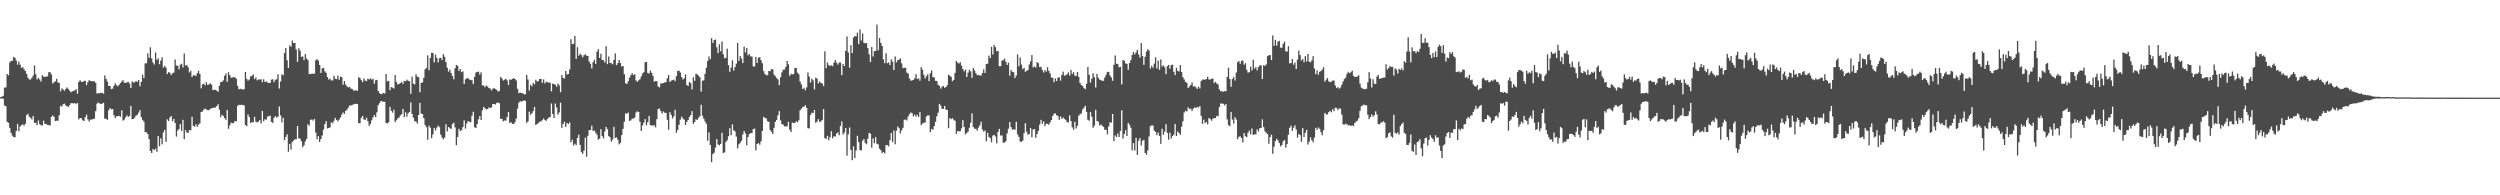 <svg xmlns="http://www.w3.org/2000/svg" width="1920" height="150"><path d="M0 74.605h1v1.000H0zM1 74.245h1v1.414H1zM2 73.582h1v2.243H2zM3 67.325h1v13.733H3zM4 67.046h1v14.546H4zM5 56.789h1v36.757H5zM6 57.853h1v36.520H6zM7 48.018h1v50.186H7zM8 46.695h1v55.298H8zM9 46.754h1v57.373H9zM10 43.681h1v61.566H10zM11 44.382h1v61.058H11zM12 46.481h1v54.069H12zM13 49.656h1v45.476H13zM14 47.282h1v53.549H14zM15 49.647h1v47.518H15zM16 52.215h1v43.868H16zM17 51.526h1v43.966H17zM18 53.140h1v43.418H18zM19 54.575h1v40.451H19zM20 56.753h1v31.740H20zM21 59.660h1v27.734H21zM22 61.029h1v28.674H22zM23 61.047h1v29.487H23zM24 59.713h1v32.056H24zM25 58.025h1v31.083H25zM26 50.241h1v44.049H26zM27 57.019h1v37.314H27zM28 61.001h1v34.994H28zM29 59.816h1v32.704H29zM30 61.025h1v34.328H30zM31 62.631h1v33.584H31zM32 57.774h1v38.579H32zM33 58.863h1v33.812H33zM34 59.106h1v36.138H34zM35 58.810h1v36.296H35zM36 58.569h1v37.390H36zM37 55.464h1v40.633H37zM38 55.505h1v40.912H38zM39 57.185h1v32.578H39zM40 64.034h1v24.673H40zM41 63.182h1v26.532H41zM42 62.432h1v30.549H42zM43 60.507h1v32.172H43zM44 63.156h1v29.605H44zM45 63.773h1v24.750H45zM46 70.147h1v11.092H46zM47 67.955h1v14.019H47zM48 68.738h1v11.317H48zM49 69.666h1v9.932H49zM50 68.225h1v12.653H50zM51 67.193h1v14.444H51zM52 68.262h1v13.867H52zM53 69.643h1v11.166H53zM54 70.878h1v8.402H54zM55 70.185h1v8.973H55zM56 69.839h1v9.710H56zM57 69.385h1v9.721H57zM58 68.522h1v11.505H58zM59 72.007h1v7.053H59zM60 62.946h1v28.752H60zM61 61.653h1v29.008H61zM62 62.789h1v28.064H62zM63 62.972h1v29.374H63zM64 62.135h1v30.815H64zM65 61.987h1v27.985H65zM66 65.384h1v22.671H66zM67 63.060h1v28.617H67zM68 61.472h1v31.934H68zM69 62.134h1v29.712H69zM70 62.427h1v29.467H70zM71 62.260h1v29.096H71zM72 62.489h1v28.630H72zM73 63.611h1v21.797H73zM74 71.765h1v7.849H74zM75 71.580h1v7.172H75zM76 71.665h1v7.777H76zM77 71.206h1v8.619H77zM78 71.300h1v8.289H78zM79 72.012h1v6.926H79zM80 57.925h1v33.283H80zM81 60.617h1v30.517H81zM82 62.621h1v29.416H82zM83 66.031h1v18.597H83zM84 65.979h1v16.962H84zM85 68.393h1v15.685H85zM86 68.025h1v15.693H86zM87 65.979h1v22.570H87zM88 63.993h1v26.578H88zM89 65.365h1v24.006H89zM90 66.298h1v22.881H90zM91 65.098h1v23.846H91zM92 63.810h1v25.847H92zM93 62.569h1v22.142H93zM94 61.533h1v31.141H94zM95 63.595h1v28.278H95zM96 63.562h1v26.566H96zM97 63.259h1v25.372H97zM98 62.812h1v26.885H98zM99 64.129h1v25.052H99zM100 67.599h1v13.718H100zM101 62.535h1v29.022H101zM102 63.477h1v27.894H102zM103 63.186h1v27.093H103zM104 62.204h1v26.546H104zM105 62.946h1v25.224H105zM106 61.443h1v25.108H106zM107 66.259h1v18.304H107zM108 62.946h1v27.016H108zM109 57.300h1v34.765H109zM110 59.989h1v33.375H110zM111 48.698h1v52.852H111zM112 48.565h1v52.990H112zM113 41.031h1v61.864H113zM114 44.463h1v62.277H114zM115 36.320h1v79.571H115zM116 44.875h1v72.643H116zM117 47.948h1v66.411H117zM118 49.587h1v65.767H118zM119 40.297h1v73.806H119zM120 46.010h1v70.588H120zM121 44.801h1v59.672H121zM122 49.310h1v62.949H122zM123 46.559h1v59.697H123zM124 43.957h1v66.867H124zM125 51.917h1v49.812H125zM126 50.529h1v49.217H126zM127 51.940h1v57.071H127zM128 56.863h1v34.858H128zM129 55.335h1v37.697H129zM130 55.932h1v34.332H130zM131 57.591h1v31.492H131zM132 56.235h1v36.893H132zM133 55.730h1v35.536H133zM134 45.701h1v48.701H134zM135 50.312h1v54.582H135zM136 50.484h1v49.837H136zM137 53.271h1v45.732H137zM138 49.708h1v45.603H138zM139 48.924h1v51.633H139zM140 51.823h1v40.194H140zM141 41.060h1v65.775H141zM142 50.362h1v49.566H142zM143 49.942h1v51.673H143zM144 51.658h1v50.429H144zM145 55.608h1v44.260H145zM146 54.345h1v45.763H146zM147 59.192h1v30.480H147zM148 57.829h1v38.891H148zM149 57.759h1v39.500H149zM150 58.419h1v37.033H150zM151 56.183h1v41.201H151zM152 54.347h1v41.392H152zM153 56.839h1v37.881H153zM154 67.818h1v18.252H154zM155 64.834h1v20.771H155zM156 64.240h1v19.958H156zM157 65.498h1v17.844H157zM158 63.053h1v21.094H158zM159 65.188h1v19.323H159zM160 64.835h1v19.842H160zM161 64.050h1v19.557H161zM162 65.050h1v18.038H162zM163 69.242h1v13.708H163zM164 68.899h1v13.738H164zM165 69.016h1v13.583H165zM166 69.569h1v11.899H166zM167 70.508h1v9.533H167zM168 65.805h1v18.430H168zM169 63.133h1v26.829H169zM170 62.848h1v25.254H170zM171 61.733h1v27.303H171zM172 58.201h1v32.543H172zM173 56.471h1v35.539H173zM174 62.815h1v21.609H174zM175 55.443h1v43.497H175zM176 57.736h1v38.546H176zM177 59.745h1v34.434H177zM178 59.405h1v35.328H178zM179 59.335h1v35.021H179zM180 59.397h1v33.535H180zM181 60.456h1v32.744H181zM182 65.867h1v15.460H182zM183 68.600h1v11.906H183zM184 68.187h1v12.505H184zM185 68.378h1v12.030H185zM186 68.837h1v11.882H186zM187 68.488h1v12.394H187zM188 55.272h1v40.765H188zM189 60.558h1v36.311H189zM190 61.919h1v26.001H190zM191 61.045h1v28.843H191zM192 58.689h1v35.782H192zM193 58.253h1v35.530H193zM194 57.115h1v36.769H194zM195 60.780h1v28.931H195zM196 59.421h1v33.976H196zM197 61.678h1v32.367H197zM198 61.053h1v32.342H198zM199 61.056h1v31.148H199zM200 60.876h1v33.877H200zM201 63.056h1v22.139H201zM202 60.909h1v32.133H202zM203 63.027h1v28.546H203zM204 62.418h1v29.508H204zM205 63.322h1v26.237H205zM206 63.804h1v25.395H206zM207 63.663h1v25.166H207zM208 61.110h1v32.549H208zM209 60.885h1v33.534H209zM210 63.140h1v27.295H210zM211 61.233h1v27.905H211zM212 60.892h1v29.449H212zM213 57.112h1v32.452H213zM214 67.980h1v13.775H214zM215 62.576h1v26.060H215zM216 57.028h1v36.964H216zM217 57.803h1v32.676H217zM218 40.754h1v66.876H218zM219 36.796h1v68.364H219zM220 46.286h1v56.879H220zM221 52.221h1v64.326H221zM222 34.947h1v75.544H222zM223 35.872h1v78.972H223zM224 31.134h1v77.869H224zM225 33.046h1v74.961H225zM226 32.944h1v74.066H226zM227 37.971h1v68.981H227zM228 47.506h1v49.223H228zM229 37.073h1v69.257H229zM230 38.851h1v67.618H230zM231 43.674h1v64.834H231zM232 43.353h1v69.639H232zM233 46.248h1v65.329H233zM234 41.531h1v67.121H234zM235 44.845h1v61.799H235zM236 46.228h1v49.147H236zM237 56.912h1v39.594H237zM238 56.626h1v35.385H238zM239 56.720h1v35.030H239zM240 56.524h1v36.119H240zM241 56.595h1v34.775H241zM242 46.285h1v55.575H242zM243 45.456h1v61.564H243zM244 46.490h1v58.073H244zM245 49.866h1v59.167H245zM246 56.085h1v50.648H246zM247 52.405h1v51.625H247zM248 52.115h1v47.424H248zM249 54.768h1v40.505H249zM250 55.857h1v37.171H250zM251 59.183h1v39.486H251zM252 61.147h1v37.163H252zM253 60.382h1v37.403H253zM254 61.765h1v32.182H254zM255 61.819h1v32.786H255zM256 58.228h1v34.536H256zM257 60.468h1v30.042H257zM258 60.765h1v31.357H258zM259 57.987h1v35.191H259zM260 61.299h1v30.552H260zM261 58.815h1v31.440H261zM262 59.264h1v28.822H262zM263 65.022h1v21.340H263zM264 62.261h1v25.207H264zM265 64.936h1v20.241H265zM266 66.319h1v17.906H266zM267 67.162h1v15.507H267zM268 66.622h1v14.360H268zM269 67.996h1v13.089H269zM270 68.310h1v12.293H270zM271 69.572h1v10.592H271zM272 69.455h1v10.247H272zM273 69.424h1v10.323H273zM274 69.677h1v10.264H274zM275 59.291h1v35.278H275zM276 60.009h1v34.614H276zM277 61.554h1v28.942H277zM278 63.077h1v26.015H278zM279 60.278h1v31.345H279zM280 61.888h1v30.345H280zM281 62.374h1v27.986H281zM282 60.369h1v32.699H282zM283 61.021h1v35.719H283zM284 60.220h1v34.977H284zM285 61.147h1v31.286H285zM286 60.459h1v29.647H286zM287 64.264h1v23.997H287zM288 61.672h1v28.246H288zM289 61.353h1v24.922H289zM290 69.834h1v10.968H290zM291 71.484h1v7.791H291zM292 72.351h1v5.230H292zM293 72.064h1v5.923H293zM294 71.306h1v6.781H294zM295 71.814h1v6.410H295zM296 56.857h1v37.555H296zM297 62.461h1v32.302H297zM298 62.074h1v31.813H298zM299 69.287h1v12.755H299zM300 66.878h1v18.214H300zM301 67.304h1v19.249H301zM302 67.960h1v16.266H302zM303 57.594h1v36.182H303zM304 62.975h1v29.390H304zM305 64.877h1v26.020H305zM306 64.472h1v25.793H306zM307 63.810h1v24.861H307zM308 62.881h1v24.807H308zM309 64.474h1v19.242H309zM310 62.075h1v27.856H310zM311 62.435h1v23.804H311zM312 61.122h1v28.460H312zM313 62.127h1v24.926H313zM314 62.382h1v23.564H314zM315 72.006h1v6.703H315zM316 58.870h1v28.664H316zM317 64.199h1v26.155H317zM318 64.825h1v28.334H318zM319 57.098h1v36.114H319zM320 58.893h1v35.965H320zM321 59.332h1v29.007H321zM322 70.823h1v8.174H322zM323 63.651h1v23.492H323zM324 63.280h1v24.431H324zM325 59.744h1v31.048H325zM326 53.196h1v42.789H326zM327 52.217h1v45.449H327zM328 42.526h1v64.724H328zM329 53.928h1v42.569H329zM330 44.453h1v53.606H330zM331 40.600h1v65.480H331zM332 40.642h1v62.607H332zM333 47.914h1v50.356H333zM334 41.876h1v58.304H334zM335 44.525h1v53.504H335zM336 47.927h1v48.523H336zM337 44.725h1v52.949H337zM338 44.355h1v59.011H338zM339 46.205h1v59.360H339zM340 41.640h1v65.274H340zM341 43.559h1v62.128H341zM342 47.679h1v47.707H342zM343 51.908h1v49.055H343zM344 55.064h1v42.459H344zM345 53.449h1v45.014H345zM346 56.114h1v42.832H346zM347 58.383h1v36.803H347zM348 60.944h1v33.296H348zM349 52.450h1v45.385H349zM350 49.870h1v61.674H350zM351 50.533h1v54.700H351zM352 54.504h1v44.434H352zM353 52.954h1v47.751H353zM354 55.464h1v44.447H354zM355 54.776h1v42.857H355zM356 64.453h1v28.016H356zM357 60.981h1v37.770H357zM358 60.038h1v34.790H358zM359 60.131h1v32.776H359zM360 61.081h1v32.578H360zM361 61.319h1v32.558H361zM362 61.693h1v27.184H362zM363 64.571h1v21.259H363zM364 59.047h1v38.622H364zM365 55.714h1v42.597H365zM366 55.222h1v39.951H366zM367 54.980h1v36.634H367zM368 57.293h1v31.777H368zM369 55.561h1v36.597H369zM370 65.542h1v19.172H370zM371 65.666h1v16.448H371zM372 66.960h1v16.263H372zM373 65.612h1v18.447H373zM374 66.390h1v17.306H374zM375 67.589h1v14.898H375zM376 68.037h1v15.034H376zM377 69.356h1v13.105H377zM378 68.123h1v11.764H378zM379 67.620h1v12.272H379zM380 68.465h1v11.832H380zM381 68.986h1v10.020H381zM382 70.295h1v8.439H382zM383 69.878h1v9.404H383zM384 59.137h1v32.110H384zM385 60.267h1v30.983H385zM386 61.875h1v31.295H386zM387 61.193h1v31.338H387zM388 60.516h1v32.098H388zM389 61.707h1v28.260H389zM390 65.235h1v20.764H390zM391 61.036h1v33.504H391zM392 61.348h1v32.475H392zM393 60.502h1v34.659H393zM394 60.131h1v35.027H394zM395 60.633h1v33.299H395zM396 61.757h1v29.391H396zM397 68.155h1v15.299H397zM398 71.569h1v7.322H398zM399 71.132h1v6.538H399zM400 71.462h1v6.617H400zM401 71.555h1v5.895H401zM402 72.450h1v4.711H402zM403 72.393h1v5.056H403zM404 57.486h1v36.881H404zM405 61.005h1v32.249H405zM406 69.514h1v16.249H406zM407 65.136h1v22.976H407zM408 66.302h1v20.807H408zM409 63.592h1v21.806H409zM410 64.756h1v17.377H410zM411 61.234h1v34.763H411zM412 62.598h1v32.707H412zM413 62.245h1v32.180H413zM414 60.590h1v32.862H414zM415 60.620h1v32.653H415zM416 63.643h1v28.682H416zM417 60.964h1v30.006H417zM418 64.070h1v28.096H418zM419 62.713h1v30.109H419zM420 63.154h1v28.213H420zM421 63.471h1v26.739H421zM422 63.428h1v26.501H422zM423 70.147h1v9.375H423zM424 64.200h1v23.278H424zM425 64.550h1v26.199H425zM426 65.071h1v14.372H426zM427 66.588h1v15.978H427zM428 64.207h1v23.870H428zM429 65.595h1v20.761H429zM430 70.831h1v8.033H430zM431 57.700h1v40.485H431zM432 59.834h1v35.338H432zM433 60.351h1v33.197H433zM434 54.478h1v42.946H434zM435 57.225h1v37.224H435zM436 56.842h1v38.444H436zM437 53.417h1v40.587H437zM438 30.153h1v79.166H438zM439 33.892h1v73.433H439zM440 33.652h1v78.061H440zM441 27.561h1v82.779H441zM442 45.220h1v66.305H442zM443 36.270h1v69.682H443zM444 42.827h1v60.591H444zM445 41.272h1v69.950H445zM446 42.306h1v74.335H446zM447 44.041h1v74.116H447zM448 42.465h1v73.221H448zM449 41.661h1v64.072H449zM450 42.691h1v77.684H450zM451 43.000h1v61.281H451zM452 47.189h1v52.764H452zM453 49.011h1v50.840H453zM454 52.577h1v43.915H454zM455 47.773h1v52.788H455zM456 45.901h1v54.356H456zM457 49.110h1v52.787H457zM458 39.711h1v63.803H458zM459 37.777h1v69.501H459zM460 44.485h1v61.958H460zM461 41.277h1v57.939H461zM462 45.987h1v58.531H462zM463 46.217h1v60.055H463zM464 47.950h1v52.993H464zM465 35.477h1v61.950H465zM466 49.243h1v49.945H466zM467 43.382h1v61.185H467zM468 48.284h1v57.179H468zM469 48.545h1v60.307H469zM470 49.405h1v57.777H470zM471 46.025h1v51.332H471zM472 41.021h1v64.919H472zM473 50.026h1v55.402H473zM474 48.510h1v58.812H474zM475 46.090h1v64.774H475zM476 48.439h1v61.231H476zM477 51.066h1v52.730H477zM478 50.700h1v48.276H478zM479 56.990h1v36.457H479zM480 63.950h1v23.072H480zM481 64.409h1v22.985H481zM482 62.418h1v23.984H482zM483 59.591h1v33.228H483zM484 57.766h1v34.703H484zM485 56.236h1v34.792H485zM486 57.685h1v33.472H486zM487 56.952h1v33.298H487zM488 61.752h1v24.677H488zM489 62.803h1v22.722H489zM490 61.743h1v24.283H490zM491 60.877h1v32.636H491zM492 58.675h1v41.925H492zM493 56.382h1v39.983H493zM494 55.436h1v38.719H494zM495 47.801h1v43.626H495zM496 47.497h1v48.714H496zM497 55.947h1v37.901H497zM498 56.486h1v32.568H498zM499 54.219h1v41.938H499zM500 55.912h1v40.441H500zM501 58.312h1v38.079H501zM502 62.759h1v33.460H502zM503 62.137h1v35.622H503zM504 62.361h1v29.130H504zM505 66.382h1v17.332H505zM506 67.082h1v16.264H506zM507 64.055h1v21.238H507zM508 64.130h1v23.074H508zM509 63.672h1v21.954H509zM510 63.288h1v23.317H510zM511 63.049h1v23.707H511zM512 60.114h1v31.880H512zM513 57.569h1v42.070H513zM514 62.993h1v23.198H514zM515 61.921h1v26.318H515zM516 61.547h1v29.490H516zM517 61.141h1v28.286H517zM518 62.368h1v21.918H518zM519 58.425h1v43.516H519zM520 54.517h1v45.264H520zM521 54.231h1v41.575H521zM522 55.685h1v36.219H522zM523 59.086h1v30.583H523zM524 61.097h1v29.961H524zM525 60.129h1v31.761H525zM526 57.130h1v38.850H526zM527 65.348h1v28.270H527zM528 65.985h1v26.166H528zM529 62.906h1v26.954H529zM530 63.875h1v24.539H530zM531 68.707h1v16.621H531zM532 59.230h1v35.887H532zM533 62.077h1v31.664H533zM534 56.575h1v35.008H534zM535 57.117h1v35.118H535zM536 58.000h1v32.495H536zM537 59.413h1v29.807H537zM538 70.396h1v10.029H538zM539 62.053h1v26.830H539zM540 61.681h1v29.523H540zM541 56.657h1v36.671H541zM542 51.942h1v43.089H542zM543 46.890h1v61.203H543zM544 43.299h1v58.400H544zM545 45.517h1v65.816H545zM546 29.284h1v95.267H546zM547 32.961h1v85.427H547zM548 30.801h1v86.426H548zM549 30.358h1v82.962H549zM550 36.365h1v70.412H550zM551 40.800h1v70.162H551zM552 34.040h1v77.554H552zM553 39.409h1v71.115H553zM554 31.907h1v70.068H554zM555 41.727h1v75.827H555zM556 44.821h1v72.168H556zM557 44.385h1v64.664H557zM558 37.343h1v70.369H558zM559 50.007h1v54.627H559zM560 55.152h1v43.277H560zM561 52.035h1v51.766H561zM562 46.319h1v49.248H562zM563 54.244h1v45.791H563zM564 51.531h1v49.375H564zM565 48.874h1v56.058H565zM566 32.968h1v81.003H566zM567 46.754h1v64.068H567zM568 43.056h1v66.542H568zM569 44.982h1v63.157H569zM570 48.410h1v54.854H570zM571 35.819h1v64.754H571zM572 40.270h1v62.227H572zM573 36.876h1v74.618H573zM574 42.540h1v62.740H574zM575 41.502h1v61.500H575zM576 43.332h1v58.910H576zM577 43.360h1v58.821H577zM578 50.960h1v48.229H578zM579 51.135h1v47.613H579zM580 43.686h1v71.840H580zM581 48.300h1v62.251H581zM582 44.401h1v65.524H582zM583 43.858h1v67.283H583zM584 46.243h1v62.324H584zM585 48.565h1v51.961H585zM586 54.641h1v35.111H586zM587 56.833h1v33.778H587zM588 57.789h1v33.102H588zM589 57.707h1v35.377H589zM590 54.553h1v39.076H590zM591 54.694h1v45.238H591zM592 53.077h1v48.168H592zM593 53.241h1v49.669H593zM594 57.248h1v40.937H594zM595 58.585h1v35.073H595zM596 59.952h1v32.139H596zM597 61.038h1v27.472H597zM598 65.318h1v19.985H598zM599 59.269h1v33.206H599zM600 55.581h1v39.638H600zM601 53.540h1v42.254H601zM602 53.363h1v43.706H602zM603 51.417h1v45.704H603zM604 46.787h1v50.165H604zM605 49.409h1v44.148H605zM606 58.280h1v41.305H606zM607 56.654h1v44.737H607zM608 57.146h1v36.959H608zM609 56.772h1v37.796H609zM610 52.310h1v42.003H610zM611 52.151h1v40.980H611zM612 55.733h1v38.175H612zM613 57.011h1v35.361H613zM614 62.607h1v22.127H614zM615 64.814h1v18.705H615zM616 68.422h1v13.837H616zM617 67.366h1v14.470H617zM618 69.415h1v11.451H618zM619 67.169h1v15.663H619zM620 55.650h1v42.739H620zM621 58.792h1v39.891H621zM622 63.452h1v24.902H622zM623 60.409h1v26.165H623zM624 61.703h1v25.056H624zM625 68.630h1v15.817H625zM626 59.666h1v34.670H626zM627 60.328h1v33.054H627zM628 64.088h1v27.442H628zM629 62.655h1v30.912H629zM630 63.667h1v29.554H630zM631 64.227h1v27.905H631zM632 66.163h1v17.674H632zM633 39.413h1v66.617H633zM634 52.334h1v54.432H634zM635 47.982h1v56.383H635zM636 50.007h1v57.703H636zM637 50.737h1v54.664H637zM638 50.129h1v50.632H638zM639 50.817h1v55.346H639zM640 48.075h1v56.516H640zM641 46.090h1v58.806H641zM642 48.145h1v54.482H642zM643 49.612h1v52.050H643zM644 47.957h1v55.920H644zM645 48.025h1v48.758H645zM646 57.755h1v35.544H646zM647 49.116h1v54.117H647zM648 50.730h1v51.128H648zM649 39.113h1v59.230H649zM650 27.986h1v91.553H650zM651 40.314h1v62.922H651zM652 51.977h1v45.921H652zM653 34.703h1v80.478H653zM654 40.793h1v82.229H654zM655 28.764h1v83.669H655zM656 27.718h1v93.565H656zM657 27.966h1v87.612H657zM658 25.022h1v79.257H658zM659 33.900h1v75.186H659zM660 22.621h1v92.624H660zM661 31.061h1v84.472H661zM662 25.677h1v82.487H662zM663 32.846h1v73.910H663zM664 33.315h1v76.381H664zM665 32.999h1v77.803H665zM666 36.917h1v69.624H666zM667 41.658h1v60.358H667zM668 47.677h1v54.995H668zM669 36.161h1v77.252H669zM670 43.390h1v62.922H670zM671 39.231h1v70.812H671zM672 39.141h1v66.213H672zM673 18.970h1v91.432H673zM674 38.612h1v72.340H674zM675 29.155h1v85.071H675zM676 32.966h1v82.477H676zM677 35.314h1v82.261H677zM678 45.609h1v71.144H678zM679 48.553h1v69.289H679zM680 40.846h1v70.587H680zM681 48.519h1v62.963H681zM682 47.930h1v64.526H682zM683 50.007h1v57.630H683zM684 45.587h1v56.510H684zM685 47.336h1v61.768H685zM686 53.775h1v46.424H686zM687 43.389h1v67.423H687zM688 47.877h1v52.483H688zM689 46.166h1v51.014H689zM690 45.776h1v52.747H690zM691 44.806h1v57.608H691zM692 48.619h1v51.485H692zM693 52.349h1v45.781H693zM694 52.010h1v39.946H694zM695 52.114h1v39.704H695zM696 55.788h1v36.705H696zM697 56.477h1v32.951H697zM698 60.241h1v27.437H698zM699 62.069h1v24.321H699zM700 61.657h1v25.303H700zM701 61.364h1v28.003H701zM702 60.121h1v27.968H702zM703 57.006h1v32.553H703zM704 60.693h1v27.460H704zM705 60.214h1v29.608H705zM706 62.012h1v24.042H706zM707 51.548h1v44.516H707zM708 53.487h1v41.461H708zM709 57.420h1v36.825H709zM710 60.274h1v33.909H710zM711 58.464h1v30.993H711zM712 57.013h1v31.621H712zM713 62.333h1v26.314H713zM714 56.318h1v45.223H714zM715 54.115h1v44.884H715zM716 59.194h1v40.464H716zM717 59.539h1v37.343H717zM718 62.082h1v31.460H718zM719 62.170h1v27.178H719zM720 65.084h1v21.438H720zM721 65.992h1v13.776H721zM722 68.074h1v13.044H722zM723 66.625h1v17.000H723zM724 66.066h1v17.550H724zM725 67.448h1v13.974H725zM726 66.794h1v17.329H726zM727 65.452h1v19.017H727zM728 57.405h1v41.087H728zM729 58.133h1v32.590H729zM730 58.976h1v32.573H730zM731 62.355h1v28.372H731zM732 61.314h1v30.718H732zM733 55.962h1v36.781H733zM734 46.778h1v56.087H734zM735 48.130h1v52.549H735zM736 48.807h1v52.130H736zM737 47.801h1v52.942H737zM738 50.442h1v48.186H738zM739 53.062h1v39.189H739zM740 54.831h1v42.695H740zM741 53.436h1v49.838H741zM742 59.124h1v42.985H742zM743 55.733h1v45.280H743zM744 53.576h1v44.535H744zM745 54.853h1v39.423H745zM746 59.731h1v27.338H746zM747 52.142h1v45.390H747zM748 54.043h1v44.758H748zM749 56.221h1v42.740H749zM750 57.694h1v42.664H750zM751 57.518h1v40.493H751zM752 58.072h1v38.188H752zM753 57.958h1v35.525H753zM754 56.137h1v43.414H754zM755 53.256h1v47.879H755zM756 56.085h1v44.146H756zM757 49.104h1v59.453H757zM758 48.885h1v53.098H758zM759 42.736h1v62.411H759zM760 44.670h1v61.512H760zM761 35.925h1v73.368H761zM762 41.852h1v62.303H762zM763 34.530h1v68.994H763zM764 36.210h1v68.534H764zM765 39.375h1v70.772H765zM766 39.044h1v62.270H766zM767 50.905h1v48.073H767zM768 50.806h1v53.294H768zM769 46.589h1v57.387H769zM770 46.241h1v63.372H770zM771 44.985h1v64.558H771zM772 47.456h1v60.967H772zM773 49.886h1v52.542H773zM774 48.118h1v50.754H774zM775 58.118h1v35.600H775zM776 53.638h1v43.960H776zM777 55.173h1v44.410H777zM778 55.518h1v43.792H778zM779 59.949h1v39.664H779zM780 57.990h1v35.627H780zM781 41.783h1v61.368H781zM782 50.924h1v54.114H782zM783 44.183h1v64.511H783zM784 49.552h1v59.419H784zM785 53.088h1v54.905H785zM786 52.062h1v50.211H786zM787 55.137h1v39.593H787zM788 54.356h1v46.825H788zM789 53.832h1v49.677H789zM790 49.499h1v53.430H790zM791 47.156h1v51.258H791zM792 42.272h1v63.093H792zM793 51.799h1v47.657H793zM794 50.933h1v48.259H794zM795 51.876h1v54.008H795zM796 47.675h1v55.304H796zM797 48.612h1v51.966H797zM798 51.604h1v44.090H798zM799 51.320h1v40.745H799zM800 53.706h1v41.357H800zM801 55.706h1v37.524H801zM802 53.821h1v43.058H802zM803 55.113h1v39.912H803zM804 51.645h1v43.503H804zM805 54.382h1v41.473H805zM806 56.369h1v37.688H806zM807 59.455h1v32.727H807zM808 59.880h1v29.193H808zM809 63.105h1v24.319H809zM810 60.217h1v26.899H810zM811 62.240h1v26.241H811zM812 59.711h1v29.502H812zM813 59.234h1v32.887H813zM814 61.891h1v27.557H814zM815 57.520h1v33.737H815zM816 55.039h1v35.154H816zM817 58.120h1v33.187H817zM818 57.829h1v34.253H818zM819 56.983h1v36.819H819zM820 55.563h1v38.505H820zM821 58.009h1v30.603H821zM822 53.739h1v39.252H822zM823 56.791h1v41.005H823zM824 55.386h1v44.261H824zM825 58.204h1v35.317H825zM826 58.263h1v40.415H826zM827 55.243h1v41.341H827zM828 59.051h1v29.862H828zM829 63.772h1v23.982H829zM830 65.313h1v21.703H830zM831 66.027h1v18.059H831zM832 67.633h1v15.112H832zM833 68.485h1v12.737H833zM834 64.377h1v21.529H834zM835 51.475h1v40.510H835zM836 57.388h1v35.366H836zM837 63.436h1v22.673H837zM838 60.479h1v29.175H838zM839 56.266h1v41.956H839zM840 59.356h1v37.162H840zM841 67.247h1v17.091H841zM842 56.810h1v36.070H842zM843 59.723h1v33.670H843zM844 61.158h1v35.222H844zM845 61.508h1v34.071H845zM846 62.137h1v34.429H846zM847 61.982h1v35.509H847zM848 59.472h1v40.258H848zM849 57.360h1v42.214H849zM850 55.219h1v47.986H850zM851 55.169h1v42.008H851zM852 57.919h1v36.043H852zM853 59.419h1v34.755H853zM854 62.018h1v25.520H854zM855 49.780h1v58.647H855zM856 42.620h1v61.426H856zM857 48.908h1v56.283H857zM858 49.226h1v53.252H858zM859 51.723h1v53.489H859zM860 51.420h1v49.147H860zM861 64.841h1v19.878H861zM862 46.044h1v60.343H862zM863 46.769h1v56.093H863zM864 48.728h1v51.203H864zM865 48.996h1v55.391H865zM866 53.598h1v40.770H866zM867 48.414h1v47.358H867zM868 46.170h1v51.924H868zM869 42.309h1v73.134H869zM870 40.007h1v69.847H870zM871 41.801h1v73.752H871zM872 40.171h1v65.718H872zM873 38.323h1v80.683H873zM874 41.795h1v66.272H874zM875 44.182h1v61.830H875zM876 33.138h1v78.676H876zM877 42.975h1v65.233H877zM878 49.829h1v57.559H878zM879 43.580h1v73.856H879zM880 39.606h1v79.207H880zM881 37.721h1v77.804H881zM882 38.827h1v66.057H882zM883 52.579h1v44.315H883zM884 50.552h1v45.744H884zM885 52.039h1v44.383H885zM886 48.874h1v51.494H886zM887 43.992h1v57.372H887zM888 52.598h1v51.259H888zM889 46.605h1v55.264H889zM890 53.589h1v50.786H890zM891 45.660h1v64.819H891zM892 51.060h1v47.812H892zM893 50.086h1v53.452H893zM894 51.664h1v49.452H894zM895 56.996h1v38.464H895zM896 50.769h1v51.346H896zM897 49.845h1v57.474H897zM898 52.773h1v49.110H898zM899 49.974h1v56.427H899zM900 49.685h1v54.761H900zM901 55.078h1v48.291H901zM902 57.646h1v37.635H902zM903 52.002h1v52.471H903zM904 54.355h1v46.736H904zM905 54.961h1v47.167H905zM906 49.903h1v53.678H906zM907 55.236h1v42.142H907zM908 59.214h1v33.963H908zM909 61.050h1v25.323H909zM910 62.895h1v22.190H910zM911 63.575h1v22.095H911zM912 67.546h1v14.954H912zM913 66.422h1v17.338H913zM914 65.294h1v18.112H914zM915 63.340h1v22.033H915zM916 66.438h1v16.996H916zM917 66.131h1v16.348H917zM918 67.129h1v15.902H918zM919 68.297h1v13.783H919zM920 66.583h1v15.978H920zM921 67.934h1v13.505H921zM922 62.288h1v26.627H922zM923 61.108h1v33.970H923zM924 61.087h1v30.797H924zM925 61.243h1v33.351H925zM926 60.666h1v32.905H926zM927 58.919h1v36.631H927zM928 61.107h1v29.531H928zM929 61.043h1v30.428H929zM930 60.517h1v32.203H930zM931 60.310h1v30.887H931zM932 63.853h1v26.841H932zM933 62.805h1v27.970H933zM934 64.145h1v24.769H934zM935 64.922h1v24.390H935zM936 68.637h1v13.596H936zM937 70.069h1v9.348H937zM938 70.078h1v9.536H938zM939 70.449h1v9.200H939zM940 69.947h1v11.035H940zM941 70.085h1v9.803H941zM942 59.082h1v32.612H942zM943 52.082h1v44.043H943zM944 60.794h1v36.200H944zM945 66.618h1v19.437H945zM946 60.640h1v31.237H946zM947 59.089h1v35.855H947zM948 61.848h1v28.141H948zM949 55.710h1v36.093H949zM950 47.833h1v59.064H950zM951 46.835h1v58.152H951zM952 48.923h1v55.824H952zM953 46.699h1v59.257H953zM954 46.522h1v62.847H954zM955 49.731h1v52.464H955zM956 48.546h1v55.995H956zM957 53.549h1v51.815H957zM958 55.758h1v46.187H958zM959 55.453h1v44.777H959zM960 51.191h1v51.990H960zM961 54.072h1v44.608H961zM962 45.897h1v57.802H962zM963 52.665h1v50.382H963zM964 51.565h1v51.677H964zM965 54.090h1v45.303H965zM966 51.558h1v49.441H966zM967 50.289h1v48.199H967zM968 50.102h1v48.180H968zM969 60.743h1v30.881H969zM970 50.088h1v47.500H970zM971 50.621h1v50.249H971zM972 49.440h1v52.476H972zM973 43.086h1v59.879H973zM974 42.442h1v68.014H974zM975 42.283h1v62.983H975zM976 46.119h1v57.308H976zM977 27.180h1v90.901H977zM978 35.181h1v77.444H978zM979 30.629h1v77.641H979zM980 35.053h1v71.562H980zM981 31.982h1v75.801H981zM982 31.387h1v78.481H982zM983 36.561h1v75.923H983zM984 36.670h1v74.702H984zM985 33.686h1v74.866H985zM986 31.919h1v75.569H986zM987 39.365h1v74.014H987zM988 39.608h1v71.063H988zM989 35.503h1v67.914H989zM990 48.617h1v49.569H990zM991 48.444h1v48.040H991zM992 45.292h1v55.212H992zM993 49.722h1v48.362H993zM994 47.999h1v48.236H994zM995 52.967h1v46.506H995zM996 45.776h1v59.952H996zM997 38.874h1v64.089H997zM998 42.350h1v61.424H998zM999 46.426h1v62.464H999zM1000 45.291h1v53.091H1000zM1001 47.870h1v57.352H1001zM1002 43.059h1v58.920H1002zM1003 47.151h1v52.579H1003zM1004 41.454h1v69.560H1004zM1005 47.349h1v61.490H1005zM1006 47.829h1v57.664H1006zM1007 46.383h1v61.340H1007zM1008 43.123h1v66.191H1008zM1009 52.602h1v52.999H1009zM1010 56.979h1v41.230H1010zM1011 54.041h1v45.717H1011zM1012 57.407h1v40.462H1012zM1013 55.136h1v43.803H1013zM1014 54.569h1v46.897H1014zM1015 53.473h1v50.388H1015zM1016 51.591h1v48.442H1016zM1017 62.653h1v24.104H1017zM1018 61.217h1v26.762H1018zM1019 59.904h1v27.935H1019zM1020 62.416h1v23.693H1020zM1021 63.127h1v22.003H1021zM1022 62.744h1v23.492H1022zM1023 61.874h1v21.986H1023zM1024 61.835h1v23.566H1024zM1025 65.602h1v17.163H1025zM1026 67.613h1v15.284H1026zM1027 66.943h1v17.553H1027zM1028 68.033h1v15.203H1028zM1029 67.248h1v16.229H1029zM1030 65.112h1v22.945H1030zM1031 62.553h1v32.934H1031zM1032 60.703h1v35.023H1032zM1033 59.537h1v35.433H1033zM1034 56.679h1v38.854H1034zM1035 55.159h1v41.138H1035zM1036 56.224h1v39.898H1036zM1037 55.429h1v41.343H1037zM1038 54.298h1v41.932H1038zM1039 58.220h1v38.611H1039zM1040 59.187h1v35.256H1040zM1041 58.964h1v34.361H1041zM1042 58.744h1v33.949H1042zM1043 57.829h1v32.999H1043zM1044 64.247h1v20.914H1044zM1045 67.274h1v14.360H1045zM1046 67.970h1v13.017H1046zM1047 68.487h1v11.774H1047zM1048 68.433h1v12.411H1048zM1049 68.126h1v12.797H1049zM1050 63.224h1v24.896H1050zM1051 55.383h1v36.176H1051zM1052 60.266h1v29.645H1052zM1053 67.236h1v20.563H1053zM1054 60.833h1v28.728H1054zM1055 64.260h1v24.247H1055zM1056 64.564h1v20.925H1056zM1057 58.830h1v29.008H1057zM1058 57.435h1v37.825H1058zM1059 60.510h1v35.010H1059zM1060 60.298h1v33.934H1060zM1061 59.880h1v34.082H1061zM1062 59.618h1v33.491H1062zM1063 59.498h1v34.704H1063zM1064 49.405h1v56.720H1064zM1065 53.397h1v51.929H1065zM1066 52.307h1v50.109H1066zM1067 50.566h1v51.109H1067zM1068 51.457h1v53.289H1068zM1069 51.348h1v54.326H1069zM1070 58.030h1v30.140H1070zM1071 52.540h1v49.474H1071zM1072 53.434h1v49.338H1072zM1073 56.472h1v45.171H1073zM1074 52.854h1v50.528H1074zM1075 53.667h1v43.193H1075zM1076 52.468h1v42.858H1076zM1077 54.092h1v40.048H1077zM1078 47.041h1v54.877H1078zM1079 48.154h1v54.698H1079zM1080 39.632h1v71.672H1080zM1081 28.682h1v82.672H1081zM1082 39.693h1v69.930H1082zM1083 47.888h1v55.495H1083zM1084 36.328h1v79.519H1084zM1085 39.444h1v77.172H1085zM1086 39.201h1v71.729H1086zM1087 40.849h1v78.200H1087zM1088 39.226h1v69.867H1088zM1089 39.982h1v68.508H1089zM1090 37.460h1v69.372H1090zM1091 26.040h1v87.918H1091zM1092 32.927h1v87.061H1092zM1093 32.929h1v77.292H1093zM1094 29.341h1v76.858H1094zM1095 32.790h1v72.835H1095zM1096 32.841h1v78.912H1096zM1097 36.192h1v71.190H1097zM1098 42.158h1v61.661H1098zM1099 44.649h1v61.096H1099zM1100 40.644h1v66.134H1100zM1101 43.863h1v65.003H1101zM1102 39.523h1v64.363H1102zM1103 43.835h1v62.012H1103zM1104 35.878h1v69.613H1104zM1105 34.287h1v77.530H1105zM1106 35.471h1v80.453H1106zM1107 40.586h1v80.842H1107zM1108 34.649h1v77.069H1108zM1109 41.171h1v69.664H1109zM1110 47.335h1v57.540H1110zM1111 44.095h1v58.060H1111zM1112 44.627h1v56.732H1112zM1113 40.006h1v65.963H1113zM1114 41.434h1v60.446H1114zM1115 40.077h1v61.902H1115zM1116 43.229h1v55.925H1116zM1117 44.229h1v55.011H1117zM1118 55.414h1v37.107H1118zM1119 55.093h1v52.483H1119zM1120 54.824h1v44.071H1120zM1121 55.685h1v44.457H1121zM1122 55.089h1v43.592H1122zM1123 53.364h1v45.808H1123zM1124 53.594h1v41.938H1124zM1125 59.727h1v35.525H1125zM1126 58.966h1v32.246H1126zM1127 60.248h1v29.537H1127zM1128 57.471h1v33.239H1128zM1129 61.711h1v27.215H1129zM1130 61.131h1v27.312H1130zM1131 64.805h1v21.134H1131zM1132 66.075h1v18.014H1132zM1133 66.551h1v14.701H1133zM1134 65.302h1v18.293H1134zM1135 69.172h1v13.566H1135zM1136 68.101h1v13.314H1136zM1137 67.788h1v12.769H1137zM1138 60.392h1v33.094H1138zM1139 59.739h1v34.063H1139zM1140 61.484h1v29.889H1140zM1141 61.938h1v29.712H1141zM1142 61.358h1v26.950H1142zM1143 63.173h1v25.811H1143zM1144 62.802h1v27.452H1144zM1145 61.524h1v33.083H1145zM1146 62.301h1v30.618H1146zM1147 61.101h1v30.970H1147zM1148 61.132h1v28.143H1148zM1149 62.821h1v25.994H1149zM1150 62.975h1v27.344H1150zM1151 64.861h1v21.518H1151zM1152 70.775h1v8.548H1152zM1153 70.609h1v9.150H1153zM1154 71.355h1v7.686H1154zM1155 70.614h1v10.560H1155zM1156 71.293h1v6.892H1156zM1157 71.688h1v6.448H1157zM1158 61.724h1v38.544H1158zM1159 59.613h1v33.333H1159zM1160 62.370h1v29.421H1160zM1161 67.329h1v22.066H1161zM1162 64.470h1v25.362H1162zM1163 66.053h1v22.281H1163zM1164 67.030h1v18.863H1164zM1165 55.411h1v35.174H1165zM1166 53.684h1v43.626H1166zM1167 53.934h1v41.511H1167zM1168 54.291h1v39.076H1168zM1169 55.096h1v39.572H1169zM1170 62.183h1v26.806H1170zM1171 64.297h1v27.766H1171zM1172 54.348h1v38.458H1172zM1173 56.637h1v39.017H1173zM1174 55.504h1v35.017H1174zM1175 56.129h1v32.746H1175zM1176 54.323h1v36.846H1176zM1177 63.947h1v20.778H1177zM1178 49.868h1v44.422H1178zM1179 55.306h1v44.561H1179zM1180 55.681h1v43.435H1180zM1181 59.224h1v34.577H1181zM1182 56.367h1v44.445H1182zM1183 56.997h1v41.587H1183zM1184 61.994h1v24.894H1184zM1185 62.282h1v21.353H1185zM1186 58.234h1v36.461H1186zM1187 56.780h1v43.104H1187zM1188 41.700h1v61.366H1188zM1189 54.133h1v51.338H1189zM1190 44.777h1v62.376H1190zM1191 39.836h1v67.208H1191zM1192 41.252h1v67.600H1192zM1193 41.259h1v60.654H1193zM1194 40.433h1v65.297H1194zM1195 44.521h1v60.590H1195zM1196 34.396h1v75.847H1196zM1197 38.823h1v67.282H1197zM1198 47.120h1v50.299H1198zM1199 43.674h1v54.837H1199zM1200 49.307h1v60.429H1200zM1201 40.905h1v67.730H1201zM1202 41.026h1v67.944H1202zM1203 38.931h1v68.051H1203zM1204 41.941h1v64.813H1204zM1205 48.848h1v54.060H1205zM1206 51.713h1v51.000H1206zM1207 47.303h1v55.607H1207zM1208 51.428h1v52.354H1208zM1209 52.394h1v52.732H1209zM1210 56.204h1v44.997H1210zM1211 60.064h1v37.315H1211zM1212 47.341h1v56.015H1212zM1213 51.047h1v54.596H1213zM1214 55.766h1v44.461H1214zM1215 56.227h1v35.722H1215zM1216 54.534h1v36.779H1216zM1217 55.474h1v42.281H1217zM1218 57.323h1v34.313H1218zM1219 53.500h1v54.190H1219zM1220 57.591h1v42.894H1220zM1221 56.927h1v43.617H1221zM1222 55.213h1v45.169H1222zM1223 56.000h1v46.015H1223zM1224 55.013h1v42.403H1224zM1225 60.870h1v32.074H1225zM1226 51.713h1v46.640H1226zM1227 50.366h1v46.998H1227zM1228 55.203h1v48.084H1228zM1229 54.189h1v48.197H1229zM1230 58.724h1v40.527H1230zM1231 60.272h1v39.355H1231zM1232 63.345h1v21.947H1232zM1233 63.007h1v23.446H1233zM1234 66.793h1v17.192H1234zM1235 67.311h1v16.128H1235zM1236 67.488h1v15.760H1236zM1237 64.825h1v19.675H1237zM1238 65.325h1v20.201H1238zM1239 66.552h1v15.938H1239zM1240 67.765h1v13.076H1240zM1241 69.465h1v11.445H1241zM1242 67.089h1v15.097H1242zM1243 67.061h1v14.244H1243zM1244 67.622h1v13.035H1244zM1245 68.093h1v11.743H1245zM1246 63.359h1v23.323H1246zM1247 57.158h1v38.681H1247zM1248 60.057h1v35.829H1248zM1249 61.125h1v31.701H1249zM1250 60.608h1v31.757H1250zM1251 59.035h1v33.093H1251zM1252 61.181h1v25.167H1252zM1253 58.787h1v33.223H1253zM1254 62.862h1v27.068H1254zM1255 61.641h1v29.493H1255zM1256 61.909h1v28.658H1256zM1257 60.618h1v31.017H1257zM1258 60.327h1v32.236H1258zM1259 63.362h1v21.446H1259zM1260 71.858h1v7.866H1260zM1261 71.350h1v6.978H1261zM1262 71.800h1v6.488H1262zM1263 71.361h1v6.337H1263zM1264 71.224h1v6.713H1264zM1265 71.732h1v6.418H1265zM1266 62.244h1v28.433H1266zM1267 61.676h1v31.327H1267zM1268 62.591h1v29.236H1268zM1269 62.978h1v27.734H1269zM1270 62.804h1v26.709H1270zM1271 65.151h1v23.970H1271zM1272 63.714h1v22.951H1272zM1273 60.280h1v33.211H1273zM1274 60.073h1v32.829H1274zM1275 59.919h1v31.447H1275zM1276 60.917h1v30.722H1276zM1277 58.820h1v32.897H1277zM1278 59.190h1v33.439H1278zM1279 65.547h1v27.940H1279zM1280 62.170h1v30.054H1280zM1281 65.170h1v26.347H1281zM1282 64.553h1v27.276H1282zM1283 63.721h1v27.638H1283zM1284 63.566h1v27.555H1284zM1285 65.133h1v15.450H1285zM1286 59.856h1v33.564H1286zM1287 61.512h1v31.662H1287zM1288 61.407h1v29.678H1288zM1289 61.767h1v28.366H1289zM1290 61.230h1v27.624H1290zM1291 63.558h1v24.960H1291zM1292 72.491h1v10.452H1292zM1293 60.998h1v28.346H1293zM1294 63.786h1v25.349H1294zM1295 65.045h1v24.268H1295zM1296 65.103h1v23.610H1296zM1297 66.756h1v18.628H1297zM1298 70.071h1v8.951H1298zM1299 60.064h1v34.592H1299zM1300 51.586h1v52.937H1300zM1301 47.887h1v54.472H1301zM1302 53.189h1v48.043H1302zM1303 54.408h1v45.767H1303zM1304 54.582h1v44.938H1304zM1305 51.658h1v50.074H1305zM1306 49.225h1v51.919H1306zM1307 51.690h1v48.790H1307zM1308 50.148h1v51.349H1308zM1309 54.342h1v43.264H1309zM1310 55.434h1v45.837H1310zM1311 52.914h1v48.524H1311zM1312 57.633h1v38.092H1312zM1313 55.804h1v40.508H1313zM1314 54.622h1v38.910H1314zM1315 56.461h1v36.079H1315zM1316 57.426h1v36.339H1316zM1317 58.850h1v31.563H1317zM1318 57.598h1v34.064H1318zM1319 57.898h1v40.363H1319zM1320 50.295h1v47.389H1320zM1321 52.529h1v54.796H1321zM1322 51.997h1v45.161H1322zM1323 57.207h1v36.951H1323zM1324 53.984h1v37.889H1324zM1325 53.753h1v39.551H1325zM1326 41.344h1v63.801H1326zM1327 44.372h1v63.453H1327zM1328 46.631h1v52.618H1328zM1329 43.002h1v58.217H1329zM1330 48.208h1v53.624H1330zM1331 49.877h1v45.011H1331zM1332 51.961h1v41.268H1332zM1333 42.475h1v71.284H1333zM1334 39.733h1v77.632H1334zM1335 45.436h1v69.283H1335zM1336 45.149h1v65.477H1336zM1337 45.898h1v58.308H1337zM1338 45.833h1v56.166H1338zM1339 52.496h1v43.394H1339zM1340 42.410h1v64.117H1340zM1341 40.206h1v63.601H1341zM1342 46.438h1v53.874H1342zM1343 45.491h1v56.240H1343zM1344 44.405h1v56.633H1344zM1345 47.224h1v50.663H1345zM1346 49.991h1v46.859H1346zM1347 40.574h1v61.274H1347zM1348 44.926h1v52.520H1348zM1349 46.617h1v49.914H1349zM1350 52.916h1v43.110H1350zM1351 53.955h1v42.522H1351zM1352 54.269h1v41.445H1352zM1353 53.416h1v46.338H1353zM1354 50.852h1v50.216H1354zM1355 55.059h1v49.513H1355zM1356 57.972h1v43.606H1356zM1357 52.764h1v46.124H1357zM1358 53.865h1v50.044H1358zM1359 49.580h1v53.648H1359zM1360 55.298h1v40.407H1360zM1361 49.508h1v50.673H1361zM1362 50.166h1v55.234H1362zM1363 53.058h1v48.995H1363zM1364 51.780h1v53.656H1364zM1365 53.657h1v53.373H1365zM1366 54.570h1v47.863H1366zM1367 51.843h1v42.553H1367zM1368 61.366h1v29.640H1368zM1369 56.719h1v37.388H1369zM1370 55.013h1v40.377H1370zM1371 58.483h1v34.797H1371zM1372 61.000h1v27.702H1372zM1373 59.107h1v31.719H1373zM1374 55.723h1v42.157H1374zM1375 56.160h1v41.618H1375zM1376 59.612h1v29.202H1376zM1377 53.664h1v39.643H1377zM1378 57.511h1v45.833H1378zM1379 56.657h1v36.877H1379zM1380 59.084h1v31.312H1380zM1381 56.147h1v35.876H1381zM1382 56.178h1v41.330H1382zM1383 57.595h1v36.746H1383zM1384 55.121h1v38.778H1384zM1385 54.618h1v41.057H1385zM1386 57.323h1v35.192H1386zM1387 57.761h1v32.119H1387zM1388 56.794h1v33.883H1388zM1389 55.886h1v36.286H1389zM1390 58.020h1v35.643H1390zM1391 60.287h1v34.837H1391zM1392 61.080h1v33.926H1392zM1393 61.547h1v28.306H1393zM1394 60.155h1v35.966H1394zM1395 61.096h1v33.958H1395zM1396 60.945h1v29.213H1396zM1397 60.453h1v30.356H1397zM1398 59.583h1v30.573H1398zM1399 59.697h1v31.141H1399zM1400 62.182h1v25.122H1400zM1401 56.992h1v37.924H1401zM1402 61.400h1v32.311H1402zM1403 62.078h1v31.767H1403zM1404 64.025h1v30.658H1404zM1405 63.689h1v21.779H1405zM1406 68.302h1v13.040H1406zM1407 61.367h1v28.078H1407zM1408 51.507h1v54.564H1408zM1409 51.627h1v54.613H1409zM1410 46.258h1v59.256H1410zM1411 44.847h1v58.001H1411zM1412 51.472h1v44.302H1412zM1413 53.898h1v41.387H1413zM1414 53.030h1v53.845H1414zM1415 54.708h1v51.470H1415zM1416 58.401h1v47.761H1416zM1417 56.694h1v44.122H1417zM1418 56.072h1v46.482H1418zM1419 55.478h1v47.277H1419zM1420 56.364h1v40.379H1420zM1421 44.854h1v54.725H1421zM1422 54.927h1v39.586H1422zM1423 50.251h1v48.480H1423zM1424 56.140h1v37.362H1424zM1425 55.828h1v37.081H1425zM1426 53.701h1v40.394H1426zM1427 47.404h1v50.643H1427zM1428 41.258h1v64.620H1428zM1429 52.231h1v53.280H1429zM1430 44.907h1v60.035H1430zM1431 45.415h1v61.414H1431zM1432 45.590h1v52.632H1432zM1433 49.517h1v50.586H1433zM1434 42.332h1v58.199H1434zM1435 41.453h1v70.234H1435zM1436 46.067h1v51.484H1436zM1437 50.096h1v44.652H1437zM1438 53.088h1v48.368H1438zM1439 54.304h1v51.289H1439zM1440 54.943h1v49.850H1440zM1441 51.117h1v48.896H1441zM1442 49.100h1v63.844H1442zM1443 46.715h1v57.281H1443zM1444 44.263h1v66.903H1444zM1445 44.462h1v64.722H1445zM1446 45.377h1v63.952H1446zM1447 49.081h1v54.137H1447zM1448 47.336h1v47.657H1448zM1449 56.514h1v37.032H1449zM1450 59.366h1v31.430H1450zM1451 59.577h1v31.218H1451zM1452 58.150h1v32.981H1452zM1453 57.711h1v41.513H1453zM1454 59.714h1v32.033H1454zM1455 50.964h1v49.876H1455zM1456 54.486h1v42.900H1456zM1457 57.890h1v36.318H1457zM1458 55.649h1v36.422H1458zM1459 56.179h1v36.160H1459zM1460 55.522h1v36.120H1460zM1461 54.758h1v44.927H1461zM1462 56.596h1v47.819H1462zM1463 57.018h1v44.660H1463zM1464 58.070h1v42.188H1464zM1465 59.621h1v38.370H1465zM1466 58.731h1v40.805H1466zM1467 58.515h1v41.184H1467zM1468 52.950h1v37.910H1468zM1469 57.582h1v36.113H1469zM1470 58.522h1v39.917H1470zM1471 58.028h1v43.852H1471zM1472 56.836h1v43.693H1472zM1473 56.435h1v40.839H1473zM1474 55.048h1v41.202H1474zM1475 56.028h1v35.776H1475zM1476 61.453h1v26.696H1476zM1477 60.391h1v29.526H1477zM1478 60.021h1v28.213H1478zM1479 61.421h1v24.674H1479zM1480 63.330h1v21.560H1480zM1481 65.264h1v18.650H1481zM1482 57.758h1v44.264H1482zM1483 58.537h1v42.693H1483zM1484 62.495h1v25.414H1484zM1485 56.765h1v40.285H1485zM1486 52.163h1v48.034H1486zM1487 56.521h1v37.298H1487zM1488 64.884h1v20.480H1488zM1489 52.101h1v42.108H1489zM1490 56.071h1v39.388H1490zM1491 60.413h1v34.061H1491zM1492 58.567h1v37.505H1492zM1493 56.493h1v39.857H1493zM1494 55.084h1v36.803H1494zM1495 57.156h1v40.697H1495zM1496 57.333h1v41.448H1496zM1497 57.084h1v39.553H1497zM1498 54.432h1v41.902H1498zM1499 55.003h1v39.512H1499zM1500 60.152h1v31.091H1500zM1501 60.187h1v27.851H1501zM1502 58.054h1v40.975H1502zM1503 59.384h1v39.109H1503zM1504 61.611h1v32.818H1504zM1505 57.696h1v33.880H1505zM1506 55.857h1v38.282H1506zM1507 56.659h1v34.136H1507zM1508 69.792h1v15.846H1508zM1509 60.238h1v32.845H1509zM1510 60.385h1v33.105H1510zM1511 60.366h1v30.807H1511zM1512 59.201h1v29.658H1512zM1513 60.209h1v27.331H1513zM1514 65.265h1v16.964H1514zM1515 40.461h1v56.839H1515zM1516 39.934h1v56.906H1516zM1517 45.870h1v49.944H1517zM1518 45.583h1v52.341H1518zM1519 48.988h1v46.488H1519zM1520 49.325h1v47.484H1520zM1521 51.368h1v46.805H1521zM1522 39.405h1v66.724H1522zM1523 40.693h1v74.976H1523zM1524 52.890h1v43.915H1524zM1525 49.943h1v48.470H1525zM1526 46.926h1v52.049H1526zM1527 49.850h1v44.211H1527zM1528 54.507h1v36.205H1528zM1529 55.841h1v42.726H1529zM1530 56.282h1v40.470H1530zM1531 54.273h1v43.753H1531zM1532 53.610h1v44.460H1532zM1533 53.889h1v42.994H1533zM1534 52.885h1v45.733H1534zM1535 37.970h1v62.420H1535zM1536 44.578h1v58.407H1536zM1537 53.028h1v48.670H1537zM1538 41.590h1v65.218H1538zM1539 47.215h1v64.152H1539zM1540 42.022h1v60.899H1540zM1541 44.699h1v52.675H1541zM1542 39.128h1v66.208H1542zM1543 43.132h1v60.057H1543zM1544 43.455h1v59.866H1544zM1545 46.195h1v56.648H1545zM1546 45.271h1v54.931H1546zM1547 44.314h1v51.114H1547zM1548 41.580h1v54.981H1548zM1549 31.410h1v88.057H1549zM1550 40.377h1v68.869H1550zM1551 51.748h1v51.873H1551zM1552 50.928h1v44.565H1552zM1553 56.985h1v40.177H1553zM1554 56.459h1v39.856H1554zM1555 52.822h1v44.619H1555zM1556 53.988h1v38.396H1556zM1557 63.234h1v27.292H1557zM1558 57.262h1v37.611H1558zM1559 54.904h1v40.926H1559zM1560 55.061h1v41.706H1560zM1561 51.811h1v42.421H1561zM1562 39.109h1v70.170H1562zM1563 31.325h1v81.235H1563zM1564 44.560h1v55.305H1564zM1565 62.530h1v27.633H1565zM1566 59.176h1v31.769H1566zM1567 60.143h1v28.621H1567zM1568 54.240h1v36.442H1568zM1569 54.945h1v45.496H1569zM1570 55.868h1v45.471H1570zM1571 49.046h1v56.475H1571zM1572 48.353h1v55.713H1572zM1573 53.606h1v48.689H1573zM1574 56.388h1v41.135H1574zM1575 57.848h1v41.567H1575zM1576 58.895h1v45.328H1576zM1577 59.281h1v35.468H1577zM1578 60.195h1v39.291H1578zM1579 58.044h1v40.441H1579zM1580 56.804h1v41.768H1580zM1581 58.086h1v45.827H1581zM1582 58.210h1v38.521H1582zM1583 64.260h1v26.395H1583zM1584 64.343h1v20.949H1584zM1585 64.293h1v20.414H1585zM1586 62.726h1v21.426H1586zM1587 65.507h1v17.696H1587zM1588 63.186h1v22.839H1588zM1589 63.933h1v21.830H1589zM1590 55.182h1v50.893H1590zM1591 55.425h1v39.555H1591zM1592 55.301h1v39.051H1592zM1593 58.403h1v33.050H1593zM1594 61.691h1v32.381H1594zM1595 56.914h1v35.172H1595zM1596 55.216h1v39.075H1596zM1597 54.048h1v38.816H1597zM1598 54.104h1v37.710H1598zM1599 54.399h1v41.437H1599zM1600 51.858h1v46.284H1600zM1601 57.920h1v34.999H1601zM1602 63.896h1v25.441H1602zM1603 63.903h1v26.703H1603zM1604 62.302h1v29.484H1604zM1605 64.984h1v25.965H1605zM1606 65.332h1v23.203H1606zM1607 59.588h1v28.140H1607zM1608 67.051h1v17.142H1608zM1609 59.063h1v33.093H1609zM1610 56.639h1v38.981H1610zM1611 61.853h1v30.491H1611zM1612 66.715h1v24.735H1612zM1613 56.459h1v38.873H1613zM1614 60.530h1v36.958H1614zM1615 65.585h1v18.647H1615zM1616 50.023h1v46.779H1616zM1617 58.566h1v33.948H1617zM1618 61.031h1v31.932H1618zM1619 60.277h1v30.023H1619zM1620 58.872h1v31.340H1620zM1621 61.776h1v25.784H1621zM1622 66.132h1v15.812H1622zM1623 45.768h1v55.586H1623zM1624 51.895h1v44.064H1624zM1625 53.456h1v44.001H1625zM1626 56.702h1v40.133H1626zM1627 55.687h1v43.566H1627zM1628 55.390h1v44.590H1628zM1629 56.735h1v34.711H1629zM1630 40.211h1v67.865H1630zM1631 40.717h1v62.962H1631zM1632 41.120h1v62.221H1632zM1633 41.423h1v58.494H1633zM1634 39.684h1v60.306H1634zM1635 43.249h1v53.341H1635zM1636 47.041h1v51.650H1636zM1637 49.977h1v46.755H1637zM1638 55.810h1v39.750H1638zM1639 53.980h1v42.772H1639zM1640 54.310h1v41.021H1640zM1641 54.888h1v39.203H1641zM1642 56.739h1v37.791H1642zM1643 53.479h1v51.159H1643zM1644 49.459h1v55.440H1644zM1645 53.159h1v52.095H1645zM1646 50.401h1v49.138H1646zM1647 53.057h1v46.086H1647zM1648 49.987h1v55.923H1648zM1649 49.888h1v47.228H1649zM1650 34.817h1v69.749H1650zM1651 42.175h1v54.052H1651zM1652 45.279h1v52.689H1652zM1653 43.130h1v61.342H1653zM1654 50.027h1v60.725H1654zM1655 50.982h1v62.029H1655zM1656 52.534h1v44.355H1656zM1657 34.572h1v78.151H1657zM1658 42.852h1v61.804H1658zM1659 42.415h1v60.160H1659zM1660 44.837h1v61.163H1660zM1661 44.451h1v59.853H1661zM1662 48.213h1v50.449H1662zM1663 39.917h1v59.273H1663zM1664 47.578h1v58.429H1664zM1665 43.050h1v66.766H1665zM1666 41.761h1v67.097H1666zM1667 48.328h1v52.611H1667zM1668 51.368h1v46.806H1668zM1669 53.035h1v43.811H1669zM1670 43.310h1v68.957H1670zM1671 43.808h1v67.143H1671zM1672 43.033h1v64.999H1672zM1673 46.422h1v58.835H1673zM1674 47.633h1v51.844H1674zM1675 46.546h1v52.854H1675zM1676 52.012h1v46.884H1676zM1677 53.116h1v54.478H1677zM1678 53.036h1v52.588H1678zM1679 54.489h1v47.877H1679zM1680 49.131h1v52.615H1680zM1681 49.943h1v47.362H1681zM1682 49.989h1v45.343H1682zM1683 56.064h1v38.914H1683zM1684 59.187h1v47.347H1684zM1685 57.147h1v50.464H1685zM1686 56.524h1v51.778H1686zM1687 56.763h1v47.467H1687zM1688 55.753h1v47.839H1688zM1689 50.340h1v58.850H1689zM1690 56.832h1v36.675H1690zM1691 60.135h1v29.768H1691zM1692 60.044h1v29.558H1692zM1693 59.435h1v29.546H1693zM1694 59.173h1v29.056H1694zM1695 59.391h1v25.917H1695zM1696 62.023h1v34.863H1696zM1697 59.158h1v45.125H1697zM1698 61.388h1v37.135H1698zM1699 57.632h1v30.880H1699zM1700 49.517h1v46.084H1700zM1701 54.086h1v40.423H1701zM1702 57.322h1v37.919H1702zM1703 66.643h1v14.945H1703zM1704 56.760h1v38.365H1704zM1705 59.740h1v39.085H1705zM1706 56.381h1v39.596H1706zM1707 57.479h1v39.641H1707zM1708 56.120h1v38.994H1708zM1709 55.744h1v37.807H1709zM1710 63.540h1v27.302H1710zM1711 56.355h1v40.550H1711zM1712 58.834h1v34.485H1712zM1713 58.290h1v34.916H1713zM1714 54.929h1v40.413H1714zM1715 58.147h1v37.442H1715zM1716 61.677h1v23.460H1716zM1717 60.542h1v32.178H1717zM1718 56.574h1v38.598H1718zM1719 59.887h1v30.550H1719zM1720 60.950h1v31.370H1720zM1721 58.591h1v32.018H1721zM1722 59.467h1v35.160H1722zM1723 66.173h1v17.583H1723zM1724 68.812h1v12.298H1724zM1725 63.678h1v22.398H1725zM1726 63.694h1v24.490H1726zM1727 60.643h1v32.077H1727zM1728 58.973h1v30.911H1728zM1729 62.219h1v22.374H1729zM1730 52.105h1v43.802H1730zM1731 51.401h1v43.845H1731zM1732 40.013h1v66.858H1732zM1733 42.864h1v57.388H1733zM1734 43.719h1v60.123H1734zM1735 41.613h1v60.340H1735zM1736 41.336h1v58.567H1736zM1737 43.140h1v61.623H1737zM1738 42.551h1v58.809H1738zM1739 43.668h1v61.945H1739zM1740 47.495h1v55.716H1740zM1741 50.843h1v52.253H1741zM1742 50.241h1v51.374H1742zM1743 51.015h1v48.275H1743zM1744 51.963h1v45.269H1744zM1745 49.808h1v50.525H1745zM1746 48.826h1v53.704H1746zM1747 50.732h1v52.634H1747zM1748 54.167h1v42.117H1748zM1749 53.643h1v47.424H1749zM1750 54.954h1v45.134H1750zM1751 54.897h1v40.483H1751zM1752 57.281h1v33.507H1752zM1753 56.184h1v39.855H1753zM1754 57.549h1v38.640H1754zM1755 58.152h1v34.074H1755zM1756 58.051h1v34.158H1756zM1757 60.208h1v29.285H1757zM1758 59.261h1v32.095H1758zM1759 57.559h1v33.090H1759zM1760 56.961h1v34.000H1760zM1761 55.368h1v33.981H1761zM1762 56.882h1v32.477H1762zM1763 59.219h1v29.715H1763zM1764 62.139h1v24.984H1764zM1765 61.310h1v26.558H1765zM1766 59.293h1v31.494H1766zM1767 58.647h1v33.732H1767zM1768 59.137h1v31.801H1768zM1769 58.055h1v33.913H1769zM1770 58.115h1v34.365H1770zM1771 58.951h1v31.399H1771zM1772 60.678h1v32.786H1772zM1773 62.104h1v28.758H1773zM1774 61.768h1v29.165H1774zM1775 60.894h1v31.518H1775zM1776 61.329h1v31.476H1776zM1777 61.825h1v30.939H1777zM1778 61.431h1v31.069H1778zM1779 60.834h1v32.185H1779zM1780 59.547h1v31.694H1780zM1781 61.567h1v27.576H1781zM1782 61.100h1v28.122H1782zM1783 62.784h1v24.451H1783zM1784 63.527h1v21.867H1784zM1785 65.096h1v21.707H1785zM1786 63.010h1v23.624H1786zM1787 62.063h1v22.921H1787zM1788 64.849h1v20.834H1788zM1789 64.024h1v21.414H1789zM1790 64.064h1v20.352H1790zM1791 65.917h1v16.689H1791zM1792 67.176h1v16.746H1792zM1793 66.891h1v17.844H1793zM1794 66.004h1v16.835H1794zM1795 67.022h1v18.017H1795zM1796 67.739h1v16.197H1796zM1797 68.546h1v15.373H1797zM1798 68.216h1v15.758H1798zM1799 68.302h1v13.813H1799zM1800 67.456h1v14.432H1800zM1801 67.349h1v14.005H1801zM1802 67.234h1v14.498H1802zM1803 67.800h1v13.788H1803zM1804 69.447h1v10.955H1804zM1805 68.510h1v11.343H1805zM1806 70.266h1v9.437H1806zM1807 70.305h1v9.138H1807zM1808 70.807h1v8.613H1808zM1809 70.983h1v8.476H1809zM1810 71.477h1v7.530H1810zM1811 71.719h1v7.105H1811zM1812 72.161h1v6.276H1812zM1813 71.680h1v6.833H1813zM1814 72.540h1v5.602H1814zM1815 72.772h1v4.587H1815zM1816 72.741h1v4.385H1816zM1817 73.167h1v3.702H1817zM1818 73.062h1v3.971H1818zM1819 73.380h1v3.720H1819zM1820 73.348h1v3.519H1820zM1821 73.807h1v2.678H1821zM1822 74.100h1v1.893H1822zM1823 74.187h1v1.691H1823zM1824 74.269h1v1.416H1824zM1825 74.334h1v1.164H1825zM1826 74.343h1v1.306H1826zM1827 74.342h1v1.308H1827zM1828 74.538h1v1.000H1828zM1829 74.695h1v1.000H1829zM1830 74.609h1v1.000H1830zM1831 74.611h1v1.000H1831zM1832 74.494h1v1.052H1832zM1833 74.504h1v1.000H1833zM1834 74.520h1v1.000H1834zM1835 74.656h1v1.000H1835zM1836 74.628h1v1.000H1836zM1837 74.489h1v1.000H1837zM1838 74.660h1v1.000H1838zM1839 74.763h1v1.000H1839zM1840 74.807h1v1.000H1840zM1841 74.834h1v1.000H1841zM1842 74.814h1v1.000H1842zM1843 74.786h1v1.000H1843zM1844 74.793h1v1.000H1844zM1845 74.809h1v1.000H1845zM1846 74.784h1v1.000H1846zM1847 74.779h1v1.000H1847zM1848 74.804h1v1.000H1848zM1849 74.771h1v1.000H1849zM1850 74.794h1v1.000H1850zM1851 74.830h1v1.000H1851zM1852 74.906h1v1.000H1852zM1853 74.892h1v1.000H1853zM1854 74.881h1v1.000H1854zM1855 74.915h1v1.000H1855zM1856 74.915h1v1.000H1856zM1857 74.898h1v1.000H1857zM1858 74.906h1v1.000H1858zM1859 74.871h1v1.000H1859zM1860 74.921h1v1.000H1860zM1861 74.925h1v1.000H1861zM1862 74.953h1v1.000H1862zM1863 74.933h1v1.000H1863zM1864 74.915h1v1.000H1864zM1865 74.920h1v1.000H1865zM1866 74.945h1v1.000H1866zM1867 74.944h1v1.000H1867zM1868 74.966h1v1.000H1868zM1869 74.956h1v1.000H1869zM1870 74.956h1v1.000H1870zM1871 74.948h1v1.000H1871zM1872 74.967h1v1.000H1872zM1873 74.956h1v1.000H1873zM1874 74.928h1v1.000H1874zM1875 74.939h1v1.000H1875zM1876 74.946h1v1.000H1876zM1877 74.947h1v1.000H1877zM1878 74.950h1v1.000H1878zM1879 74.966h1v1.000H1879zM1880 74.957h1v1.000H1880zM1881 74.964h1v1.000H1881zM1882 74.966h1v1.000H1882zM1883 74.969h1v1.000H1883zM1884 74.969h1v1.000H1884zM1885 74.970h1v1.000H1885zM1886 74.961h1v1.000H1886zM1887 74.964h1v1.000H1887zM1888 74.981h1v1.000H1888zM1889 74.976h1v1.000H1889zM1890 74.979h1v1.000H1890zM1891 74.982h1v1.000H1891zM1892 74.981h1v1.000H1892zM1893 74.976h1v1.000H1893zM1894 74.979h1v1.000H1894zM1895 74.988h1v1.000H1895zM1896 74.982h1v1.000H1896zM1897 74.979h1v1.000H1897zM1898 74.987h1v1.000H1898zM1899 74.984h1v1.000H1899zM1900 74.991h1v1.000H1900zM1901 74.994h1v1.000H1901zM1902 74.990h1v1.000H1902zM1903 74.995h1v1.000H1903zM1904 74.994h1v1.000H1904zM1905 74.989h1v1.000H1905zM1906 74.992h1v1.000H1906zM1907 74.991h1v1.000H1907zM1908 74.989h1v1.000H1908zM1909 74.990h1v1.000H1909zM1910 74.993h1v1.000H1910zM1911 74.993h1v1.000H1911zM1912 74.993h1v1.000H1912zM1913 74.994h1v1.000H1913zM1914 74.993h1v1.000H1914zM1915 74.994h1v1.000H1915zM1916 74.991h1v1.000H1916zM1917 74.993h1v1.000H1917zM1918 74.995h1v1.000H1918zM1919 74.997h1v1.000H1919z" fill="#4a4a4a"/></svg>